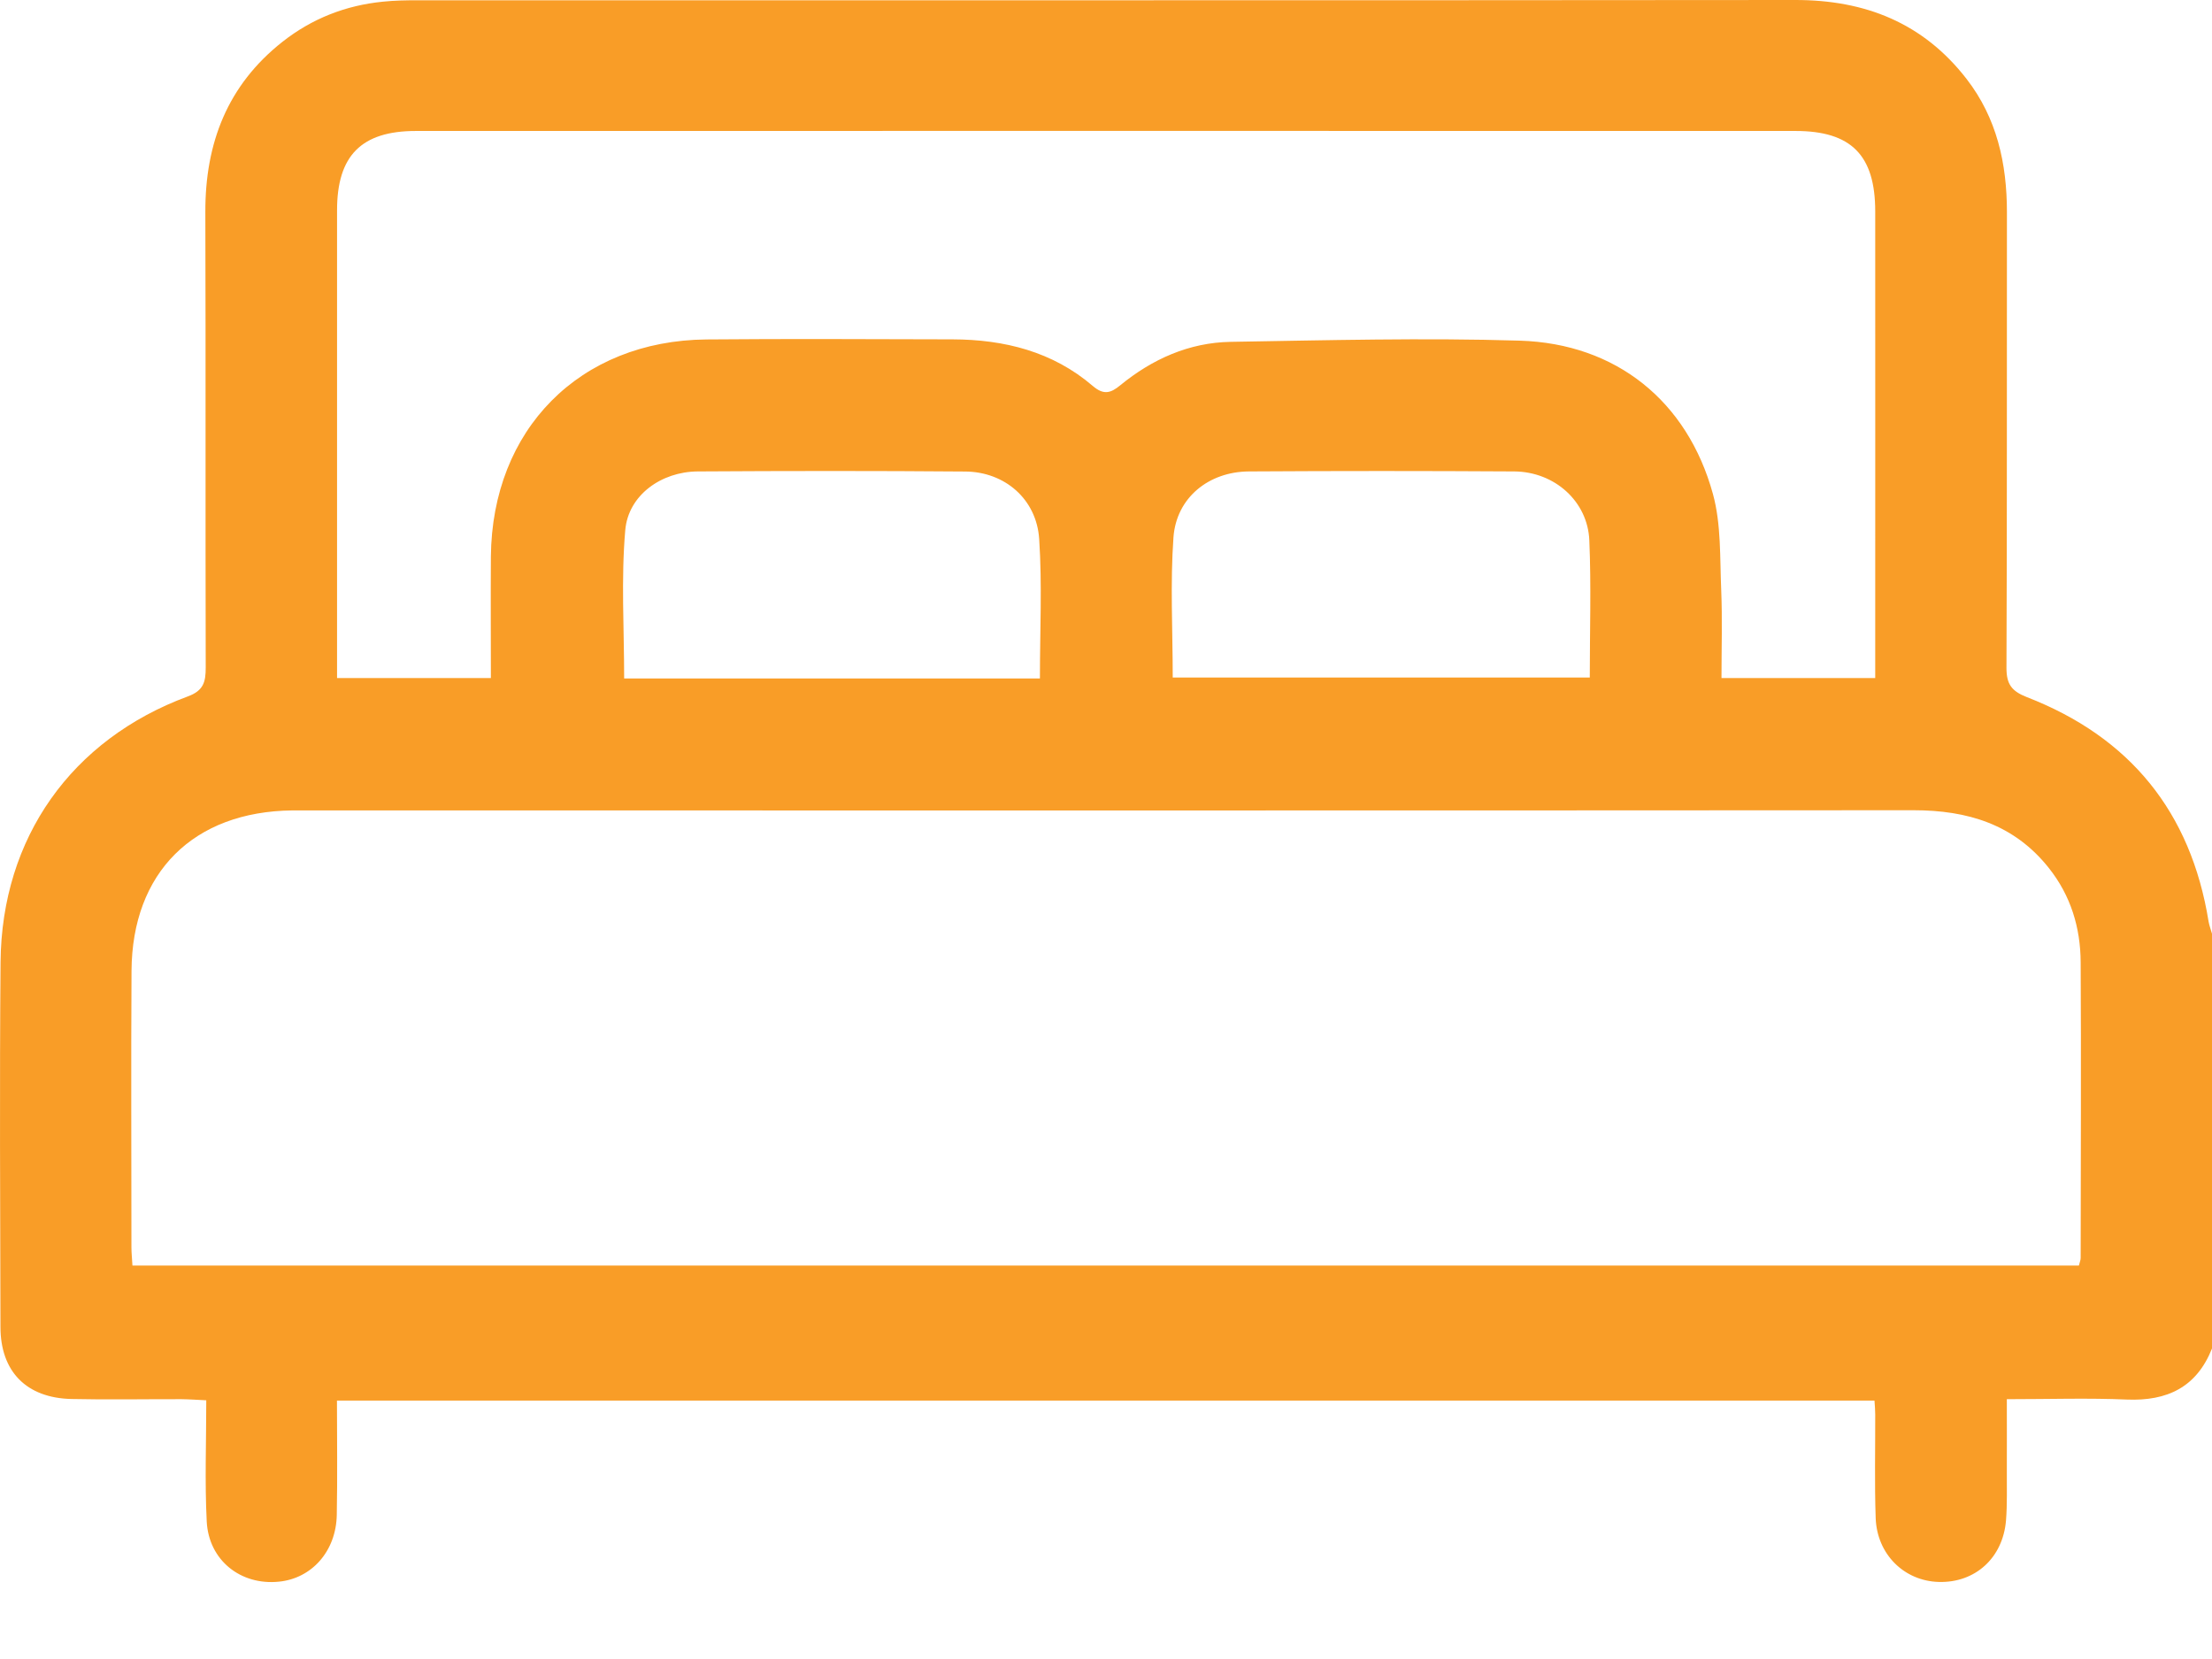 <?xml version="1.0" encoding="UTF-8"?> <svg xmlns="http://www.w3.org/2000/svg" width="24" height="18" viewBox="0 0 24 18" fill="none"><path d="M24 14.631C23.833 15.051 23.515 15.203 23.076 15.185C22.656 15.167 22.235 15.181 21.774 15.181C21.774 15.451 21.775 15.704 21.774 15.958C21.773 16.138 21.779 16.318 21.765 16.497C21.731 16.904 21.43 17.175 21.036 17.164C20.661 17.154 20.365 16.865 20.351 16.471C20.338 16.096 20.347 15.721 20.346 15.346C20.346 15.301 20.342 15.255 20.338 15.196C14.779 15.196 9.232 15.196 3.656 15.196C3.656 15.613 3.662 16.025 3.654 16.436C3.647 16.83 3.383 17.126 3.026 17.161C2.612 17.203 2.265 16.93 2.243 16.508C2.221 16.08 2.238 15.65 2.238 15.193C2.134 15.188 2.052 15.182 1.969 15.181C1.571 15.18 1.173 15.188 0.775 15.179C0.287 15.168 0.005 14.881 0.005 14.397C0.002 13.078 -0.005 11.758 0.006 10.438C0.018 9.092 0.774 8.023 2.038 7.556C2.21 7.493 2.232 7.397 2.232 7.243C2.228 5.595 2.233 3.948 2.228 2.3C2.226 1.554 2.467 0.925 3.064 0.454C3.385 0.201 3.751 0.058 4.156 0.018C4.28 0.005 4.406 0.003 4.531 0.003C9.513 0.002 14.495 0.005 19.477 1.41932e-06C20.236 -0.001 20.865 0.248 21.336 0.855C21.667 1.282 21.775 1.776 21.775 2.304C21.773 3.952 21.777 5.6 21.77 7.247C21.77 7.424 21.826 7.499 21.992 7.564C23.11 7.998 23.771 8.81 23.963 9.999C23.971 10.044 23.988 10.087 24 10.131C24 11.631 24 13.131 24 14.631ZM1.437 13.731C8.495 13.731 15.525 13.731 22.556 13.731C22.565 13.693 22.575 13.671 22.575 13.649C22.576 12.579 22.581 11.509 22.575 10.44C22.573 10.065 22.468 9.718 22.23 9.418C21.853 8.943 21.347 8.791 20.762 8.791C14.921 8.795 9.081 8.793 3.241 8.793C3.218 8.793 3.194 8.793 3.171 8.793C2.099 8.805 1.433 9.466 1.427 10.534C1.421 11.534 1.426 12.533 1.426 13.533C1.426 13.594 1.433 13.655 1.437 13.731ZM20.346 7.357C20.346 7.252 20.346 7.175 20.346 7.097C20.346 5.496 20.347 3.895 20.346 2.294C20.346 1.684 20.086 1.421 19.481 1.421C14.491 1.42 9.501 1.42 4.512 1.421C3.922 1.421 3.657 1.688 3.657 2.281C3.657 3.89 3.657 5.499 3.657 7.107C3.657 7.19 3.657 7.272 3.657 7.357C4.226 7.357 4.763 7.357 5.326 7.357C5.326 6.911 5.323 6.476 5.326 6.04C5.338 4.659 6.289 3.696 7.665 3.683C8.556 3.675 9.446 3.68 10.336 3.682C10.897 3.684 11.421 3.814 11.857 4.188C11.973 4.287 12.049 4.268 12.155 4.18C12.502 3.896 12.901 3.717 13.351 3.709C14.397 3.692 15.444 3.664 16.489 3.696C17.535 3.728 18.308 4.352 18.585 5.359C18.676 5.69 18.66 6.053 18.675 6.402C18.688 6.719 18.678 7.037 18.678 7.357C19.248 7.357 19.785 7.357 20.346 7.357ZM11.283 7.361C11.283 6.843 11.308 6.344 11.275 5.848C11.247 5.416 10.902 5.119 10.473 5.116C9.505 5.108 8.537 5.109 7.569 5.115C7.175 5.118 6.817 5.372 6.784 5.752C6.738 6.283 6.772 6.82 6.772 7.361C8.274 7.361 9.764 7.361 11.283 7.361ZM12.724 7.351C14.237 7.351 15.738 7.351 17.249 7.351C17.249 6.845 17.265 6.353 17.244 5.863C17.227 5.44 16.868 5.119 16.431 5.115C15.47 5.109 14.51 5.109 13.55 5.115C13.114 5.118 12.764 5.4 12.732 5.829C12.696 6.331 12.724 6.839 12.724 7.351Z" fill="#F99D27"></path></svg> 